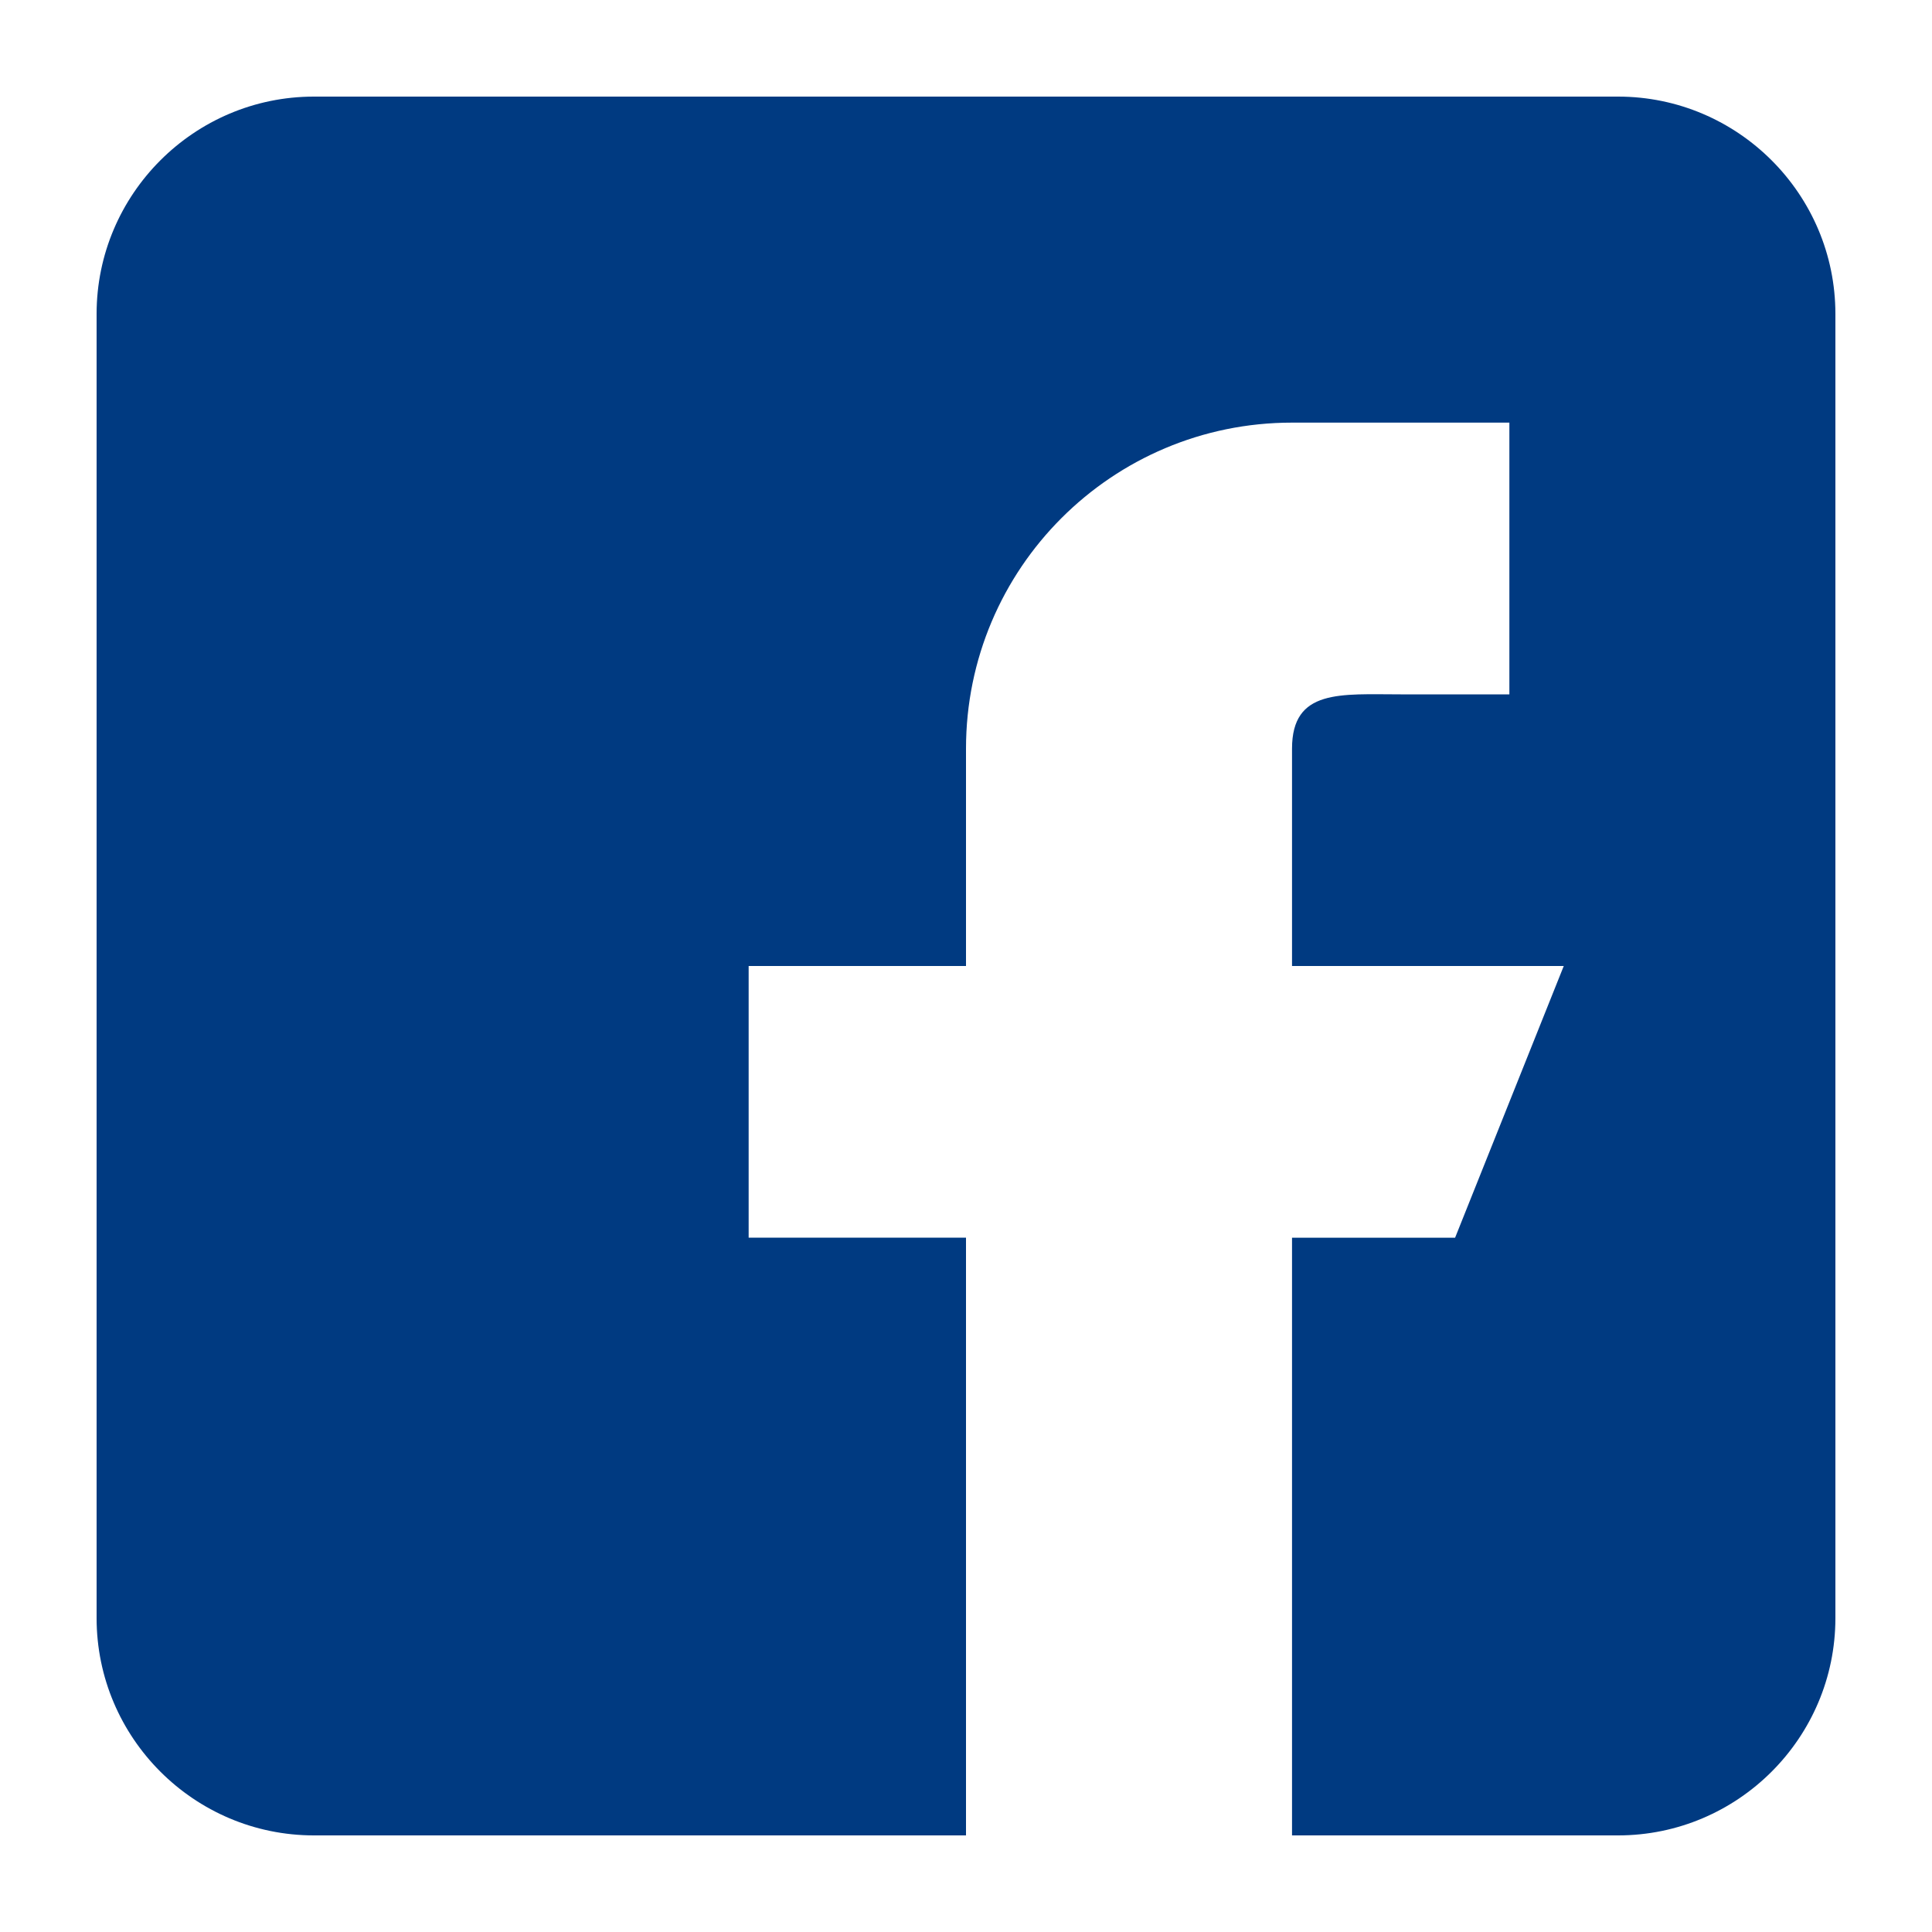 <svg xmlns="http://www.w3.org/2000/svg" width="20" height="20" viewBox="0 0 20 20">
    <path fill="#003A81" fill-rule="evenodd" d="M16.75 1H3.25C2.01 1 1 2.01 1 3.25v13.5C1 17.99 2.01 19 3.25 19H10v-6.188H7.75V10H10V7.75c0-1.864 1.51-3.375 3.375-3.375h2.25v2.813H14.5c-.621 0-1.125-.059-1.125.562V10h2.813l-1.125 2.813h-1.688V19h3.375c1.24 0 2.25-1.01 2.25-2.25V3.25C19 2.01 17.99 1 16.75 1z"/>
</svg>
